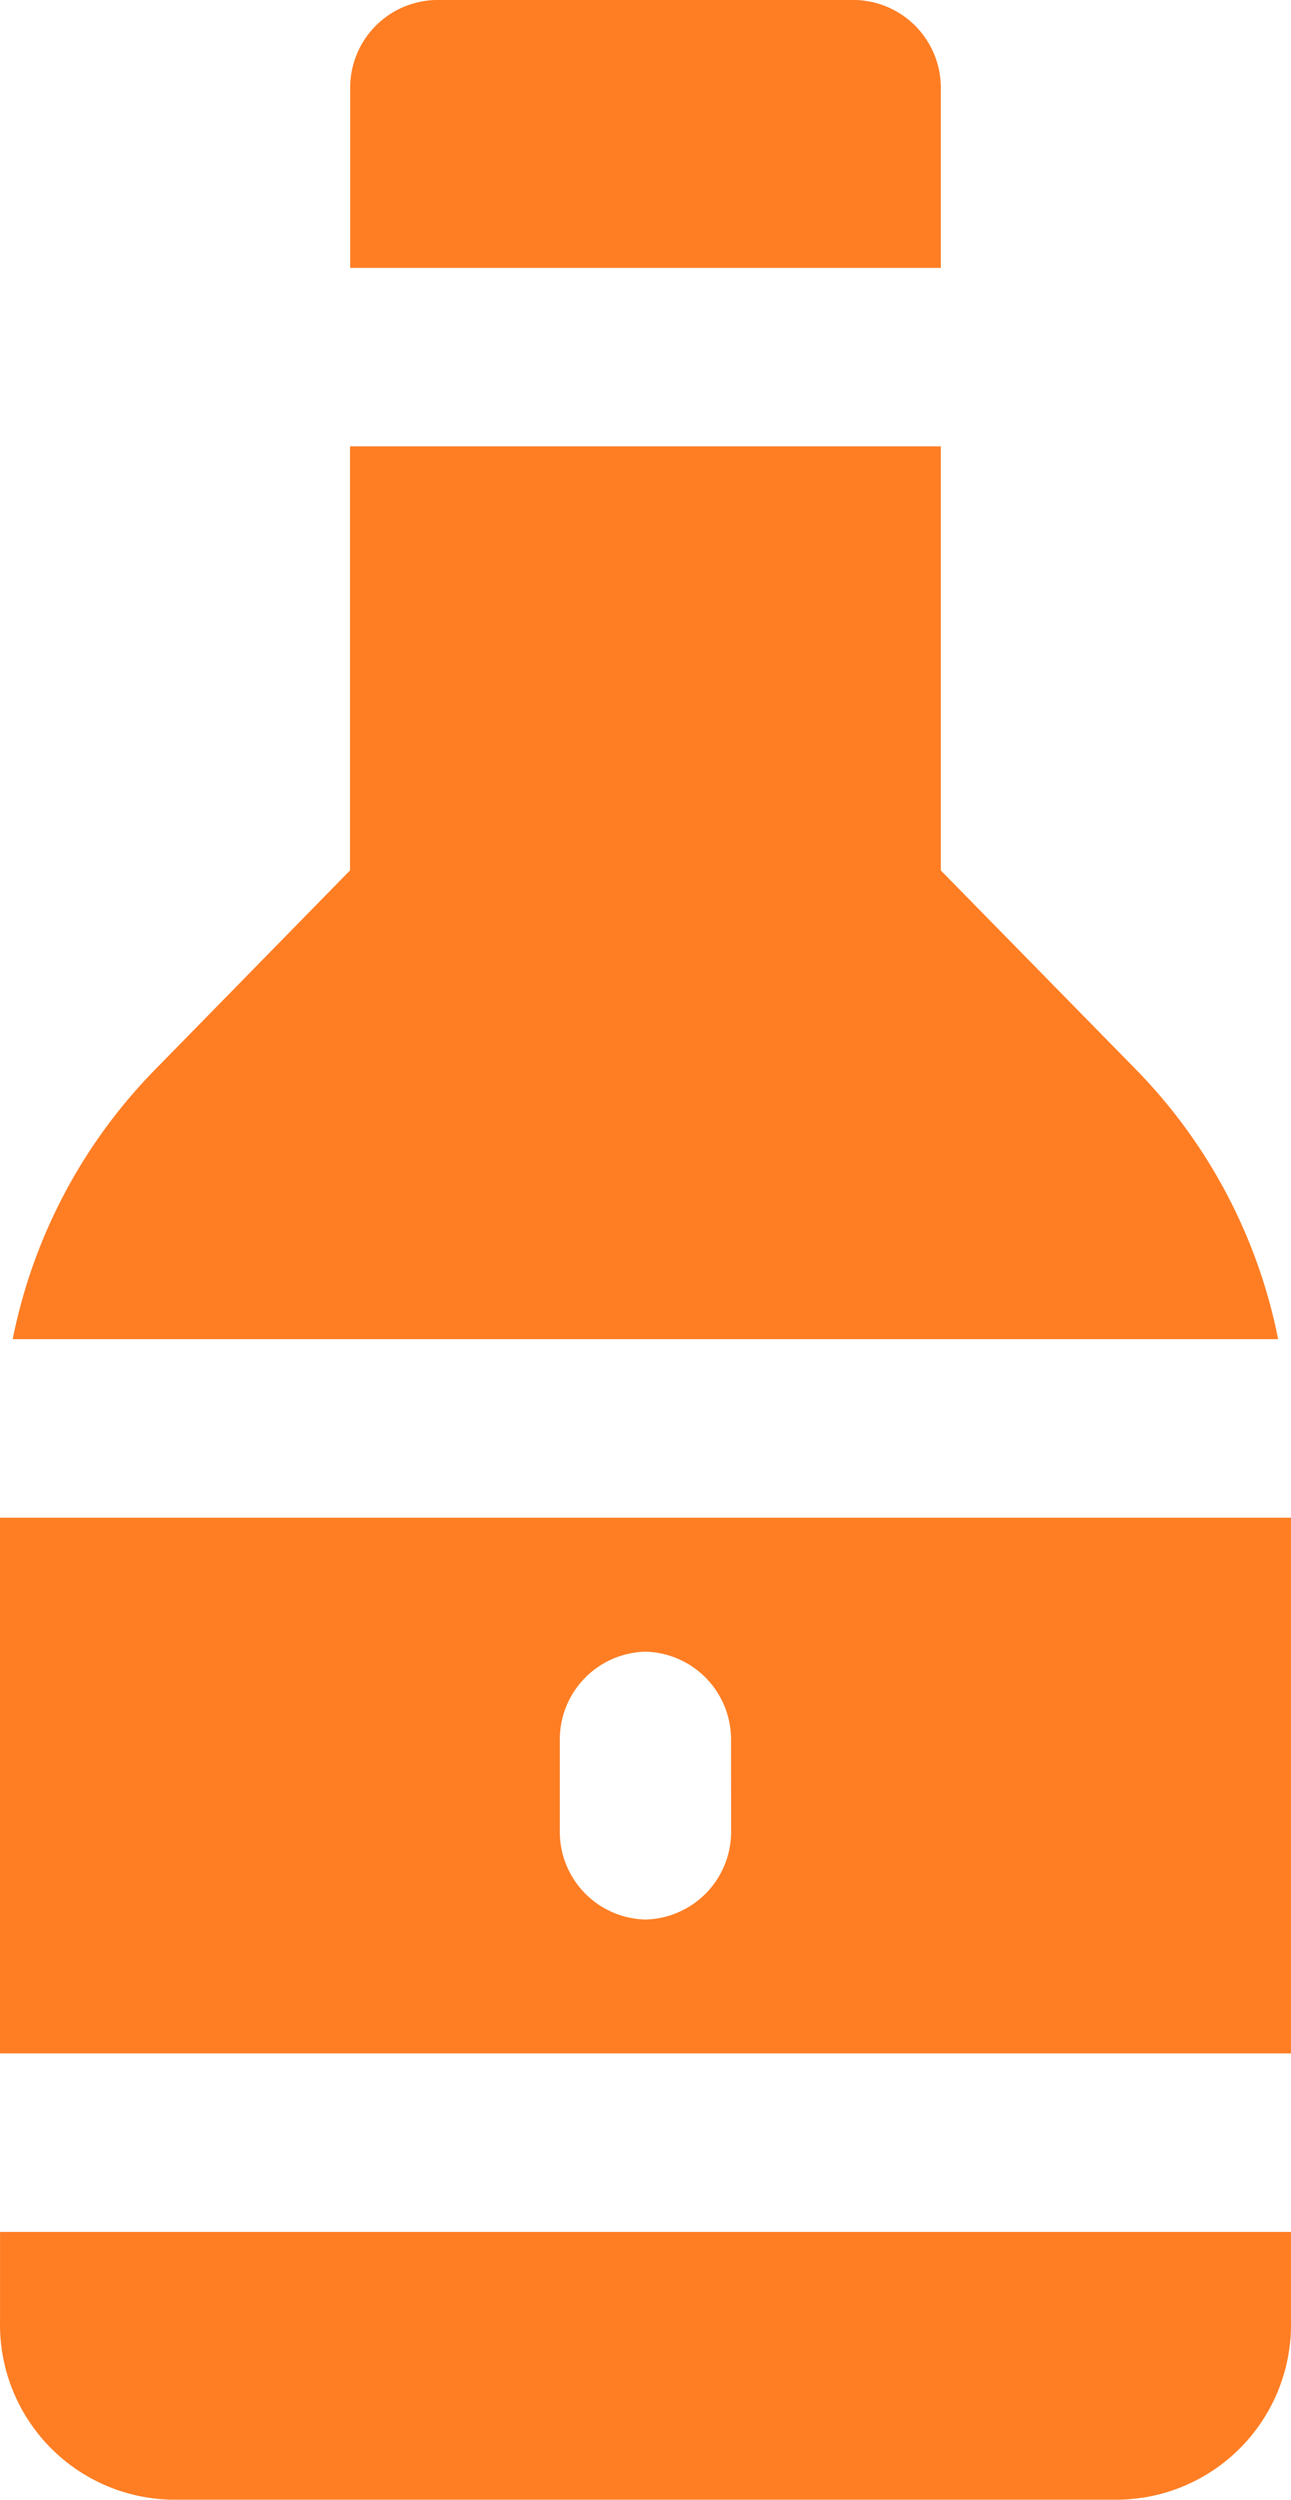 <svg xmlns="http://www.w3.org/2000/svg" xmlns:xlink="http://www.w3.org/1999/xlink" width="31.001" height="60" viewBox="0 0 31.001 60">
  <defs>
    <clipPath id="clip-path">
      <path id="Path_9170" data-name="Path 9170" d="M0,33.742H31v-60H0Z" transform="translate(0 26.258)" fill="none"/>
    </clipPath>
  </defs>
  <g id="Group_153056" data-name="Group 153056" transform="translate(0 26.258)">
    <g id="Group_153055" data-name="Group 153055" transform="translate(0 -26.258)" clip-path="url(#clip-path)">
      <g id="Group_153052" data-name="Group 153052" transform="translate(8.409 0)">
        <path id="Path_9166" data-name="Path 9166" d="M7.976,1.205V5.492H-6.207V1.205A2.105,2.105,0,0,1-4.153-.938H5.92A2.107,2.107,0,0,1,7.976,1.205" transform="translate(6.207 0.938)" fill="#ff7d23"/>
      </g>
      <g id="Group_153053" data-name="Group 153053" transform="translate(0.308 10.714)">
        <path id="Path_9167" data-name="Path 9167" d="M17.087,12.051H-13.3A12.813,12.813,0,0,1-9.9,5.6L-5.2.8V-9.378H8.987V.8l4.707,4.8A12.813,12.813,0,0,1,17.087,12.051Z" transform="translate(13.297 9.378)" fill="#ff7d23"/>
      </g>
      <g id="Group_153054" data-name="Group 153054" transform="translate(0.001 53.571)">
        <path id="Path_9168" data-name="Path 9168" d="M17.433,0V2.143a4.2,4.2,0,0,1-4.111,4.284H-9.455a4.2,4.2,0,0,1-4.111-4.284V0Z" transform="translate(13.566)" fill="#ff7d23"/>
      </g>
      <path id="Path_9169" data-name="Path 9169" d="M0,2.542H31V-10.316H0ZM0-10.316m17.556,7.5A2.107,2.107,0,0,1,15.5-.671a2.107,2.107,0,0,1-2.057-2.143V-4.958A2.107,2.107,0,0,1,15.5-7.1a2.107,2.107,0,0,1,2.054,2.143Z" transform="translate(0 46.744)" fill="#ff7d23"/>
    </g>
  </g>
</svg>
